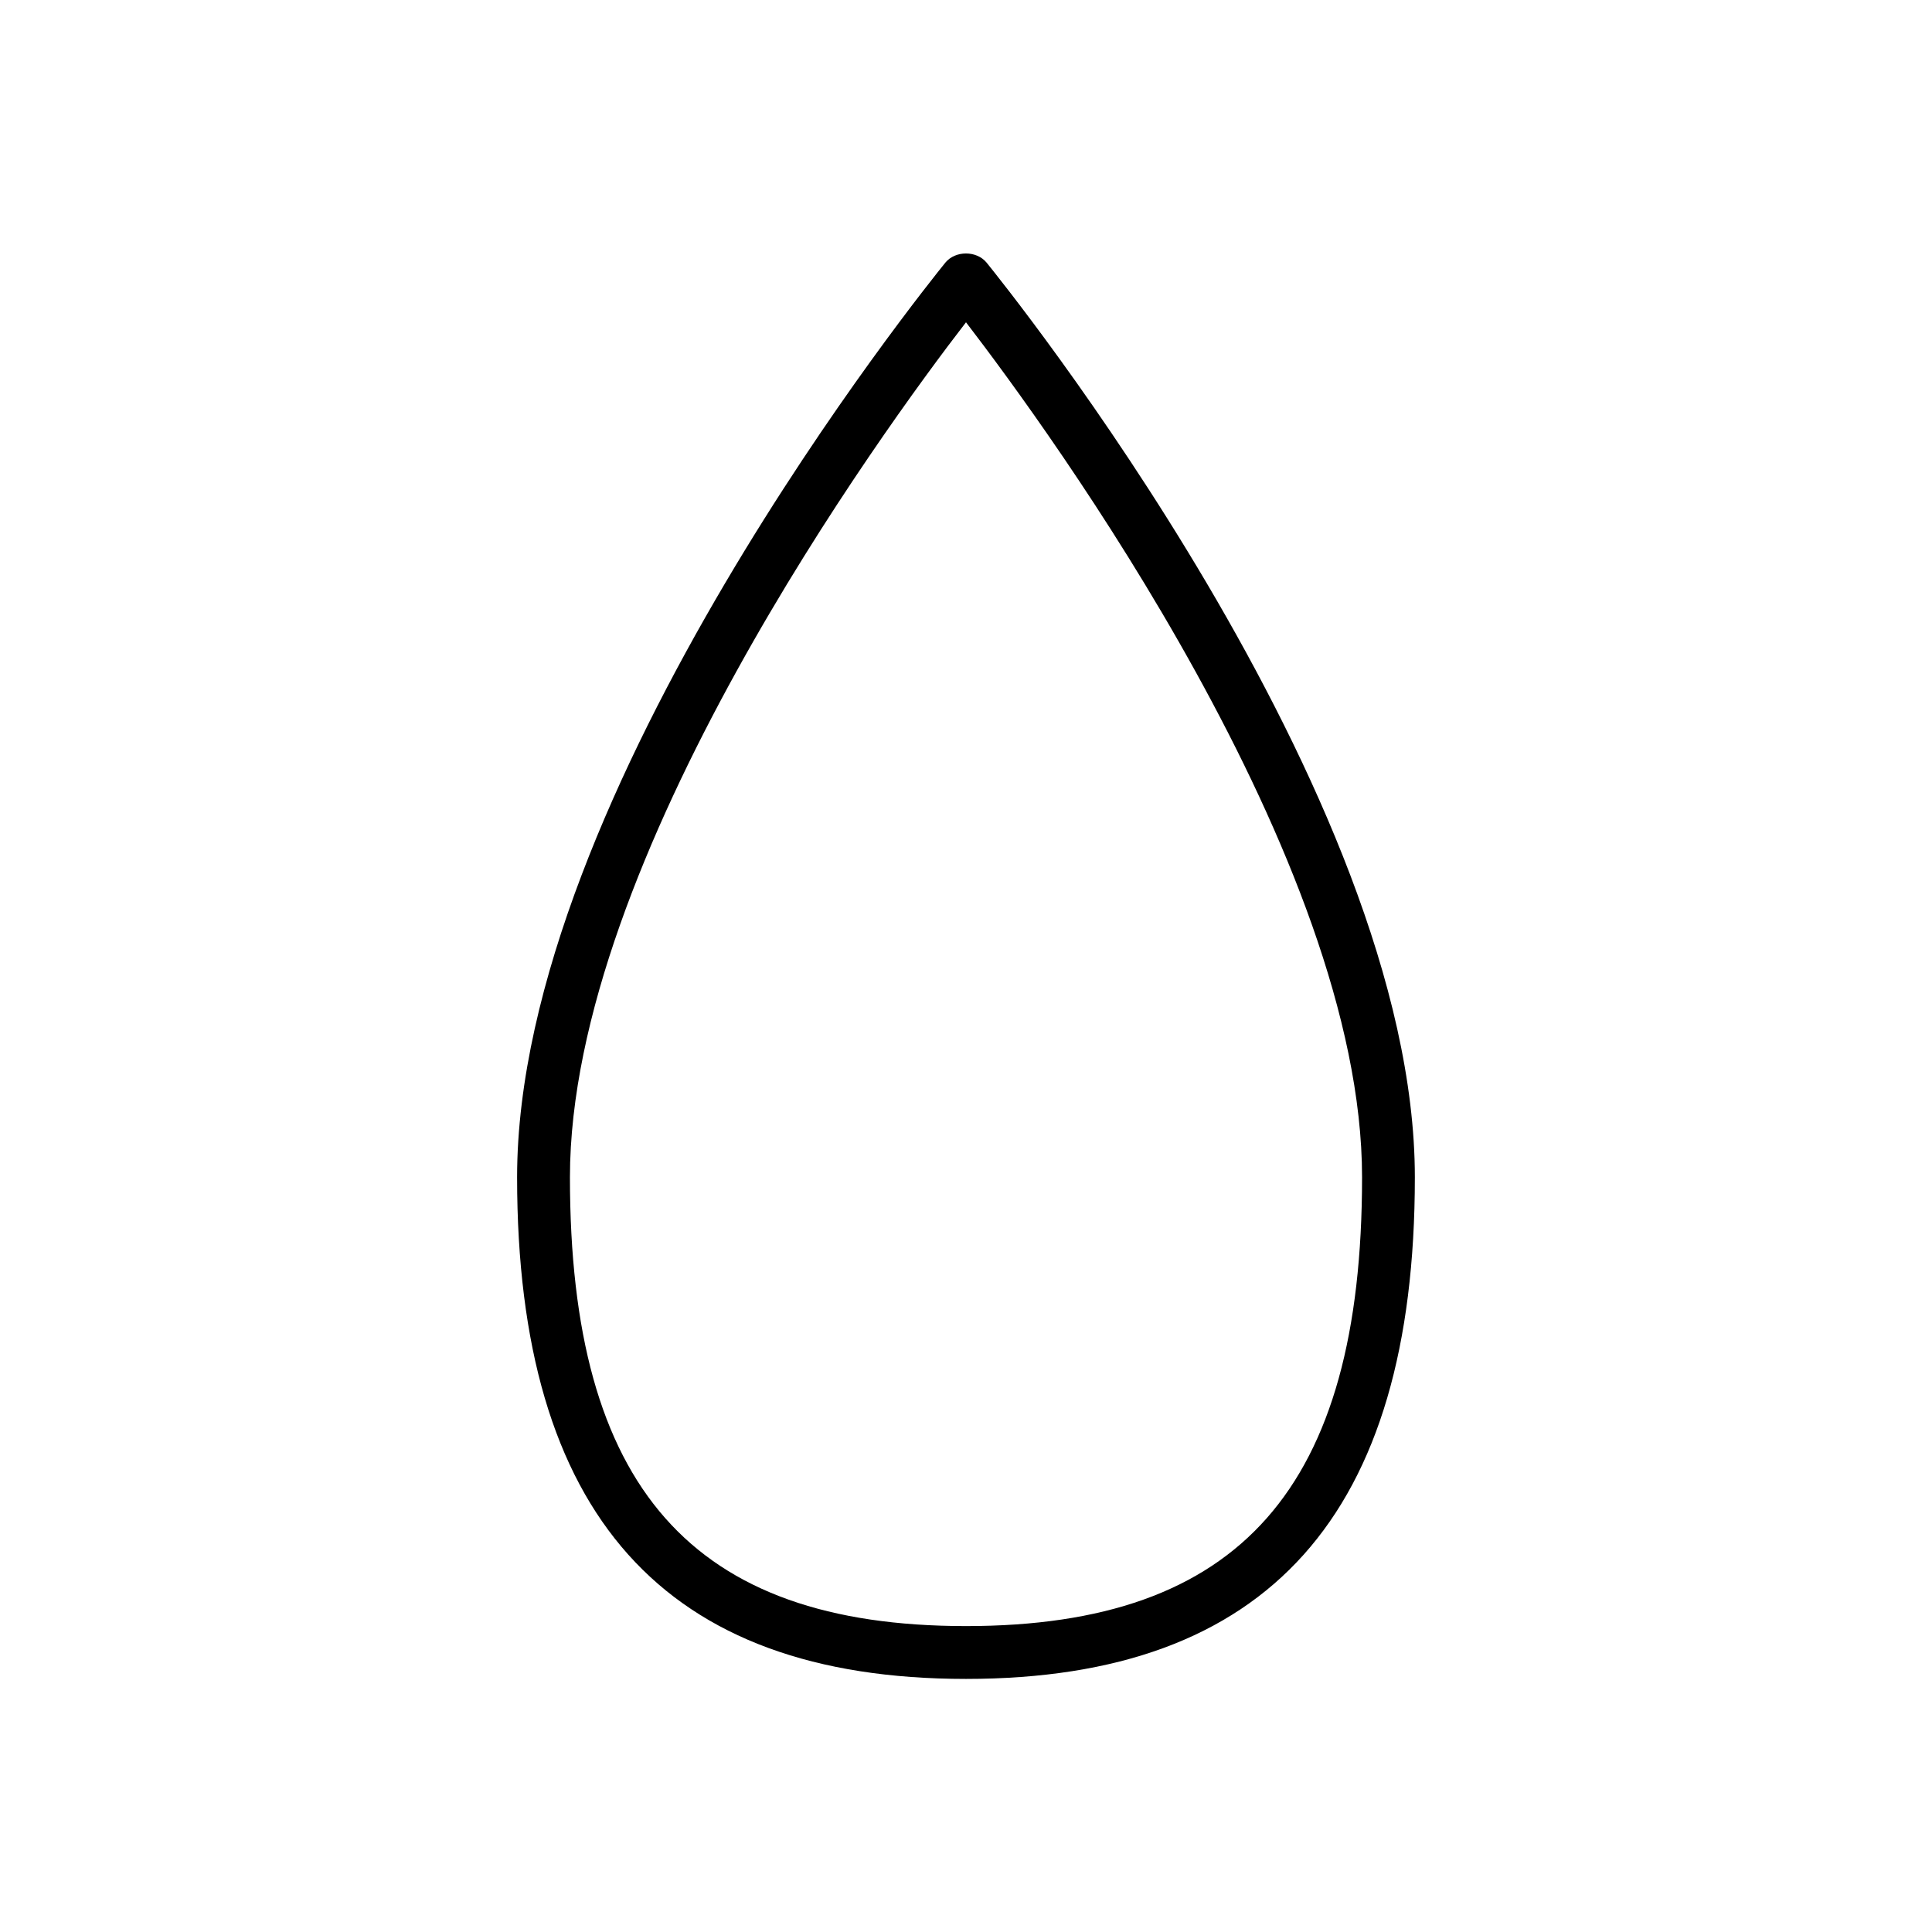 <?xml version="1.0" encoding="UTF-8"?>
<!-- Uploaded to: SVG Repo, www.svgrepo.com, Generator: SVG Repo Mixer Tools -->
<svg fill="#000000" width="800px" height="800px" version="1.1" viewBox="144 144 512 512" xmlns="http://www.w3.org/2000/svg">
 <path d="m400 588.93c80.051 0 118.95-43.523 118.95-132.95 0-101.74-108.88-236.65-113.5-242.39-2.66-3.219-8.258-3.219-10.914 0-4.621 5.738-113.5 140.51-113.5 242.39 0 89.426 38.906 132.95 118.96 132.95zm0-359.52c22.25 28.969 104.96 142.33 104.96 226.57 0 82.289-32.328 118.95-104.96 118.95s-104.96-36.668-104.96-118.95c0-84.246 82.707-197.75 104.96-226.57z"/>
</svg>